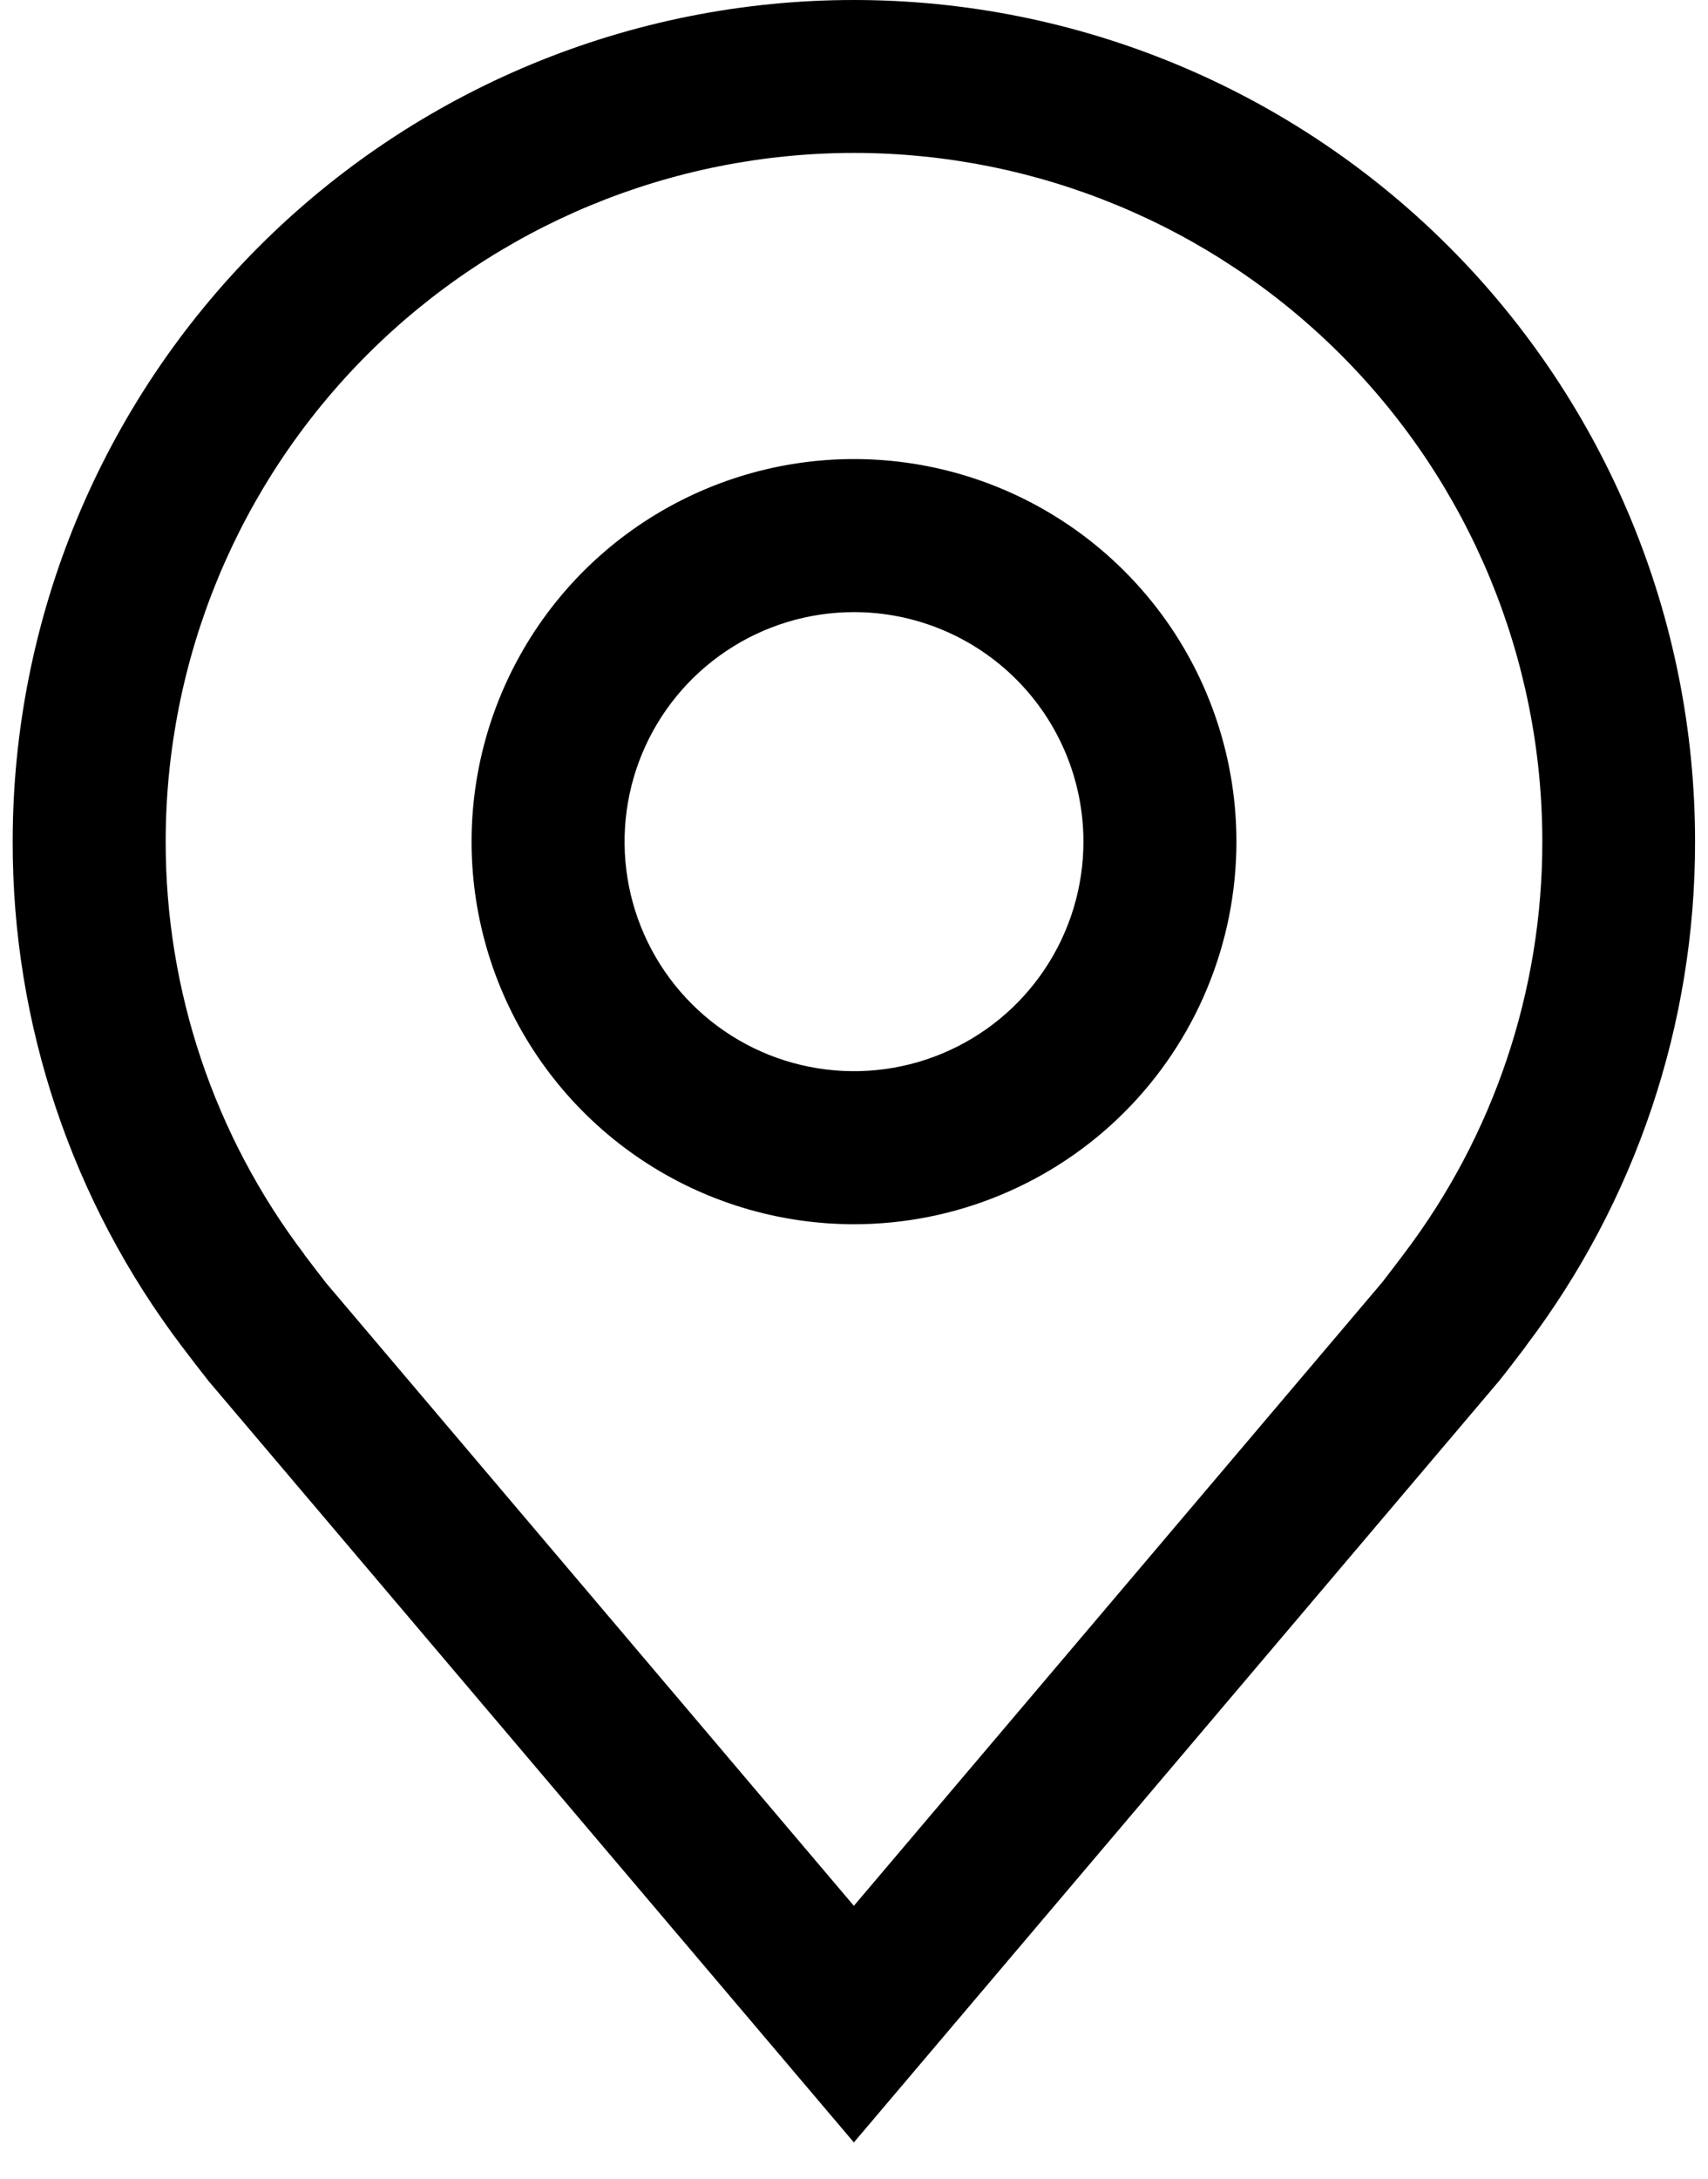<svg width="40" height="51" viewBox="0 0 40 51" fill="none" xmlns="http://www.w3.org/2000/svg">
<path d="M20 28.658C18.229 28.658 16.497 28.133 15.024 27.149C13.552 26.165 12.403 24.766 11.726 23.129C11.048 21.493 10.87 19.692 11.216 17.955C11.562 16.218 12.415 14.622 13.667 13.369C14.92 12.117 16.515 11.264 18.253 10.918C19.99 10.573 21.791 10.75 23.427 11.428C25.064 12.106 26.462 13.254 27.447 14.726C28.431 16.199 28.956 17.931 28.956 19.702C28.956 20.878 28.724 22.043 28.274 23.129C27.824 24.216 27.164 25.203 26.333 26.035C25.501 26.867 24.514 27.526 23.427 27.976C22.341 28.426 21.176 28.658 20 28.658ZM20 14.329C18.937 14.329 17.898 14.644 17.015 15.235C16.131 15.825 15.443 16.664 15.036 17.646C14.629 18.628 14.523 19.708 14.73 20.75C14.938 21.793 15.449 22.75 16.201 23.501C16.952 24.253 17.91 24.765 18.952 24.972C19.994 25.179 21.074 25.073 22.056 24.666C23.038 24.259 23.877 23.571 24.467 22.687C25.058 21.804 25.373 20.765 25.373 19.702C25.373 18.277 24.807 16.91 23.799 15.903C22.792 14.895 21.425 14.329 20 14.329Z" fill="black"/>
<path d="M19.997 50.152L4.887 32.332C4.677 32.065 4.469 31.796 4.264 31.524C1.683 28.123 0.289 23.969 0.297 19.7C0.297 14.475 2.372 9.464 6.067 5.77C9.761 2.076 14.772 0 19.997 0C25.222 0 30.232 2.076 33.927 5.77C37.621 9.464 39.697 14.475 39.697 19.7C39.703 23.967 38.309 28.117 35.73 31.516V31.521C35.73 31.521 35.193 32.227 35.112 32.321L19.997 50.152ZM7.125 29.366C7.125 29.366 7.544 29.918 7.639 30.036L19.997 44.613L32.374 30.013C32.453 29.913 32.874 29.359 32.874 29.357C34.983 26.58 36.123 23.187 36.12 19.7C36.12 15.425 34.422 11.325 31.398 8.301C28.375 5.278 24.275 3.58 20 3.58C15.725 3.58 11.624 5.278 8.601 8.301C5.578 11.325 3.88 15.425 3.88 19.7C3.876 23.189 5.017 26.584 7.127 29.363L7.125 29.366Z" fill="black"/>
</svg>
